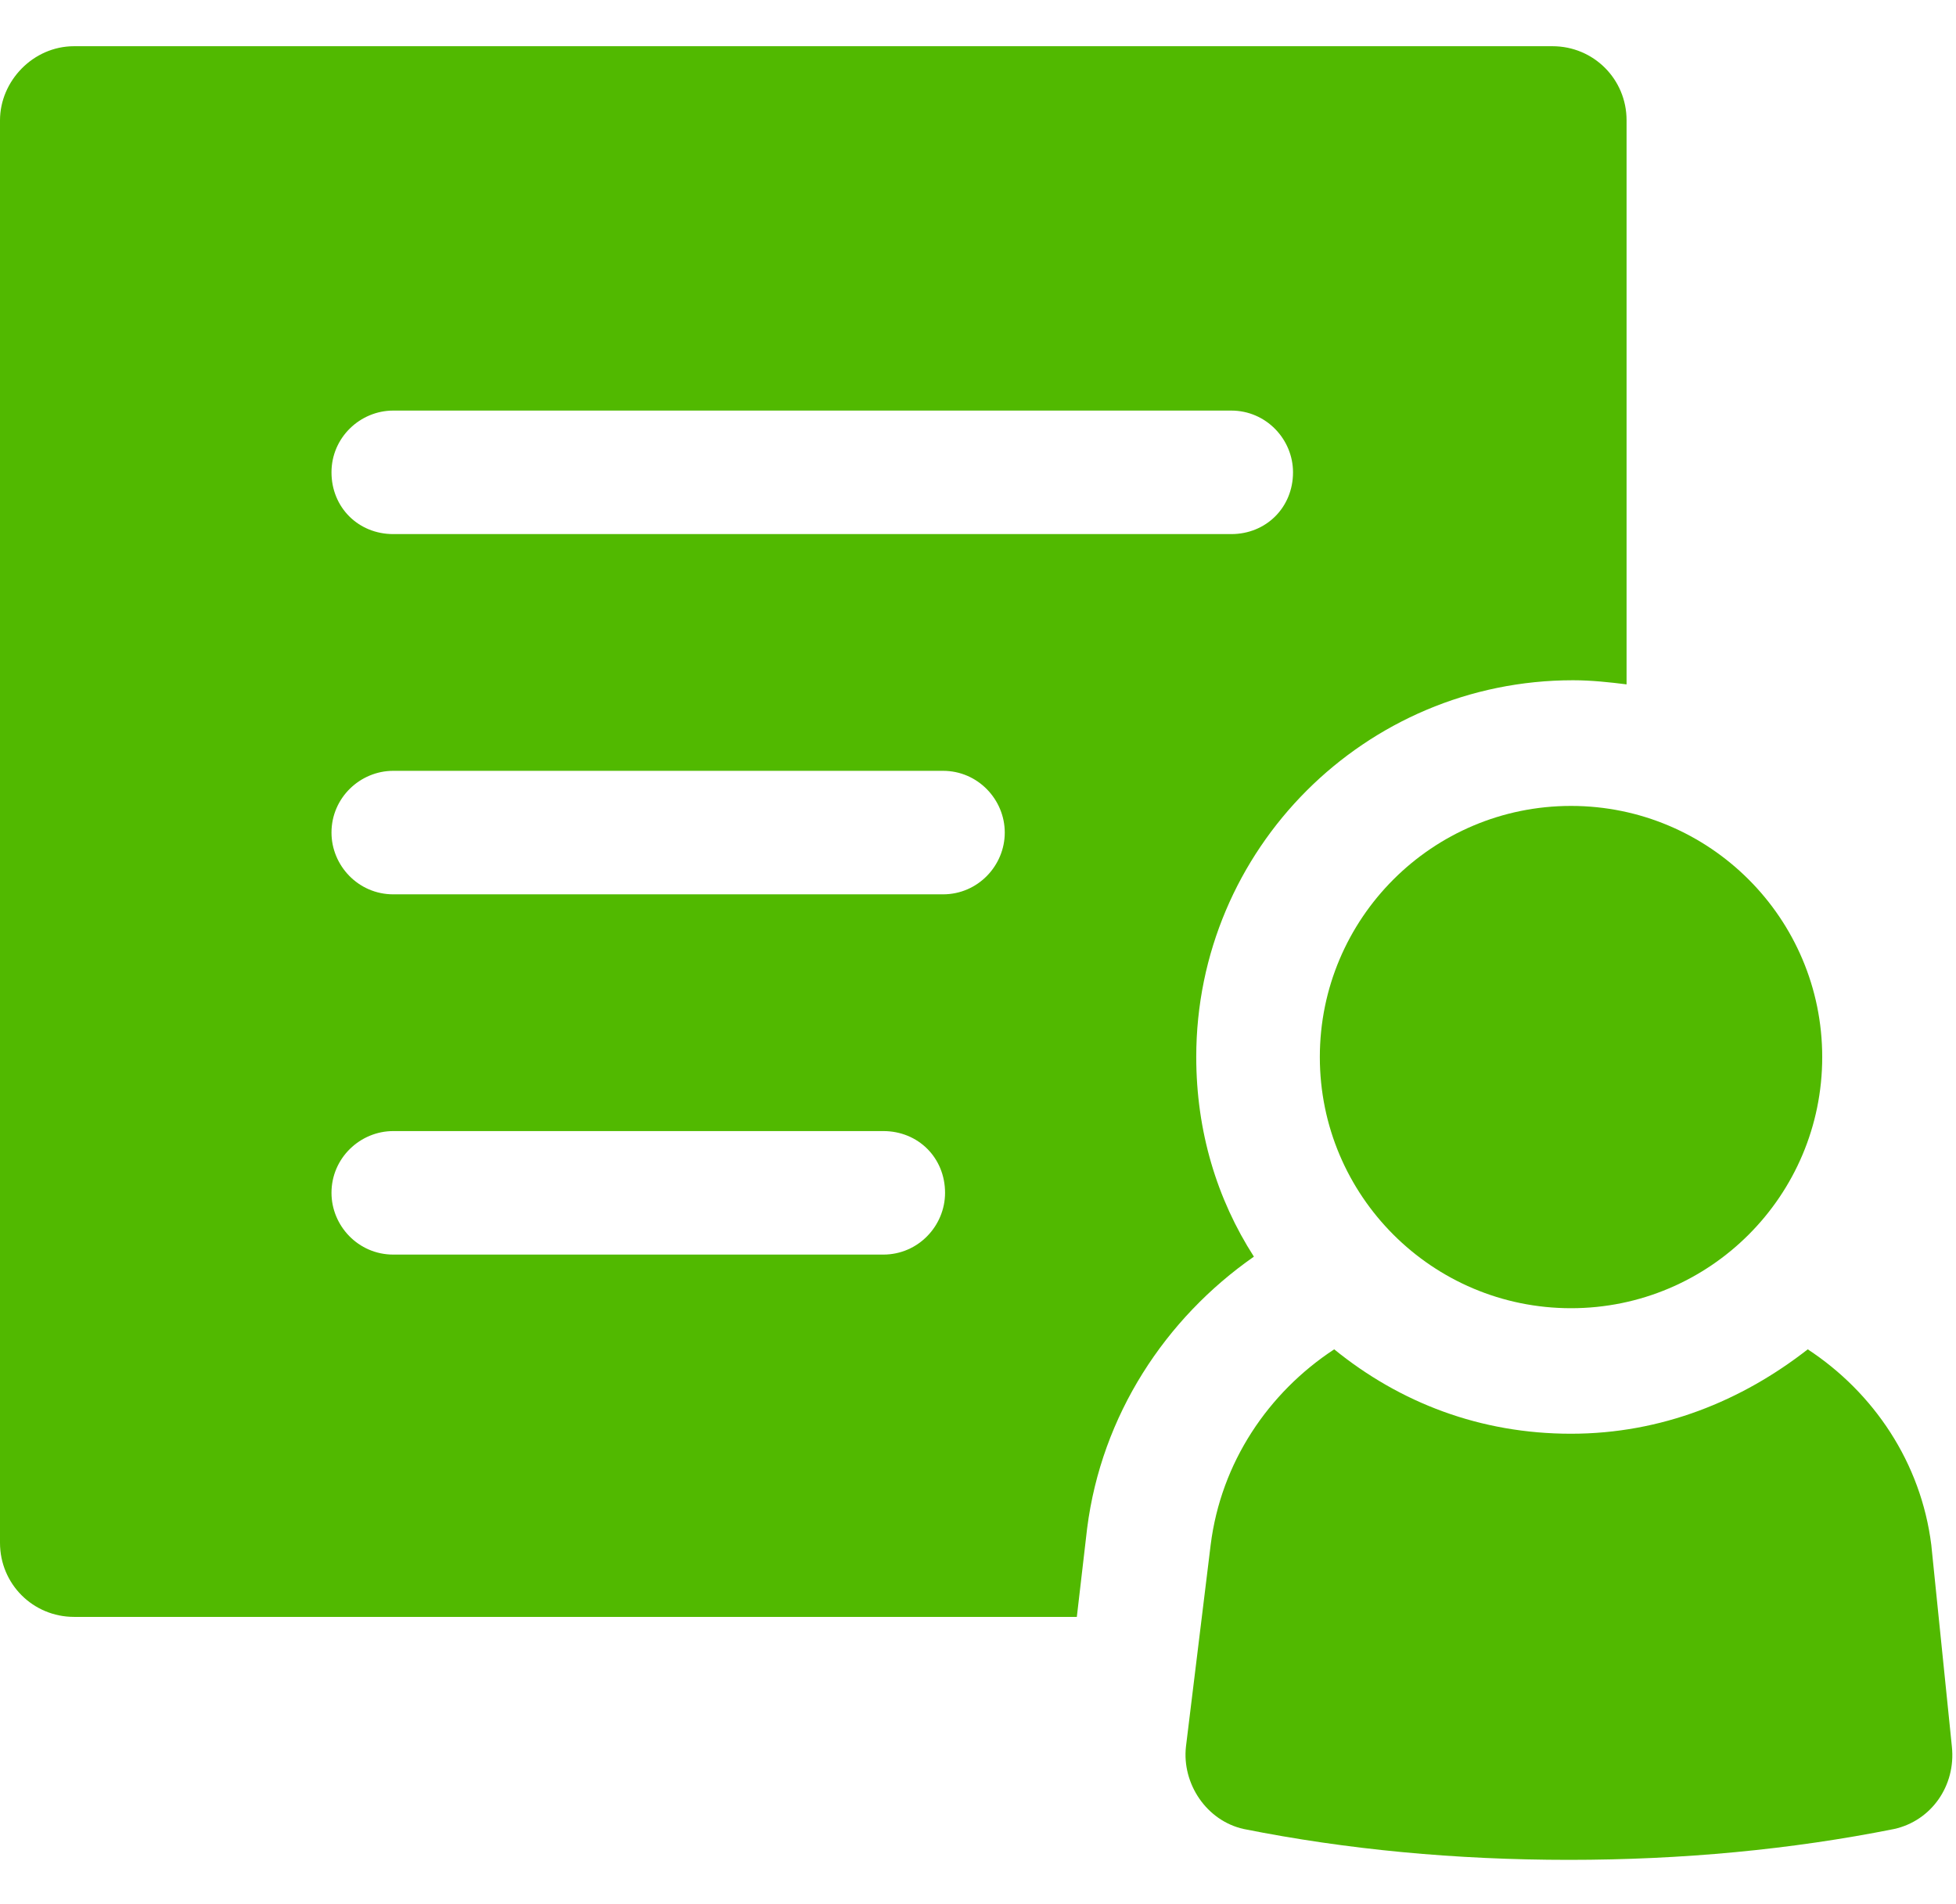 <svg width="38" height="37" viewBox="0 0 38 37" fill="none" xmlns="http://www.w3.org/2000/svg">
<g id="Group">
<path id="Vector" d="M24.36 24.418C23.64 23.298 23.24 21.978 23.24 20.538C23.24 16.498 26.52 13.218 30.56 13.218C30.92 13.218 31.28 13.258 31.6 13.298V2.338C31.6 1.538 30.96 0.898 30.16 0.898H1.44C0.64 0.898 0 1.578 0 2.338V29.978C0 30.778 0.64 31.418 1.44 31.418H20.92L21.12 29.698C21.4 27.498 22.64 25.618 24.36 24.418ZM17.16 24.378H7.64C6.96 24.378 6.44 23.818 6.44 23.178C6.44 22.498 7 21.978 7.64 21.978H17.16C17.84 21.978 18.36 22.498 18.36 23.178C18.36 23.818 17.84 24.378 17.16 24.378ZM18.32 17.378H7.64C6.96 17.378 6.44 16.818 6.44 16.178C6.44 15.498 7 14.978 7.64 14.978H18.32C19 14.978 19.52 15.538 19.52 16.178C19.52 16.818 19 17.378 18.32 17.378ZM7.64 10.378C6.96 10.378 6.44 9.858 6.44 9.178C6.44 8.498 7 7.978 7.64 7.978H23.92C24.6 7.978 25.12 8.538 25.12 9.178C25.12 9.858 24.6 10.378 23.92 10.378H7.64Z" fill="#51B900"/>
<path id="Vector_2" d="M37.52 30.019C37.32 28.419 36.4 27.059 35.12 26.219C33.84 27.219 32.28 27.859 30.52 27.859C28.76 27.859 27.2 27.259 25.92 26.219C24.64 27.059 23.72 28.419 23.52 30.019L23.04 33.939C22.96 34.659 23.44 35.379 24.16 35.539C26.16 35.939 28.28 36.139 30.48 36.139C32.68 36.139 34.8 35.939 36.8 35.539C37.52 35.379 38 34.699 37.92 33.939L37.52 30.019Z" fill="#51B900"/>
<path id="Vector_3" d="M30.521 25.42C33.216 25.42 35.401 23.235 35.401 20.54C35.401 17.845 33.216 15.66 30.521 15.66C27.826 15.66 25.641 17.845 25.641 20.54C25.641 23.235 27.826 25.42 30.521 25.42Z" fill="#51B900"/>
</g>
</svg>
